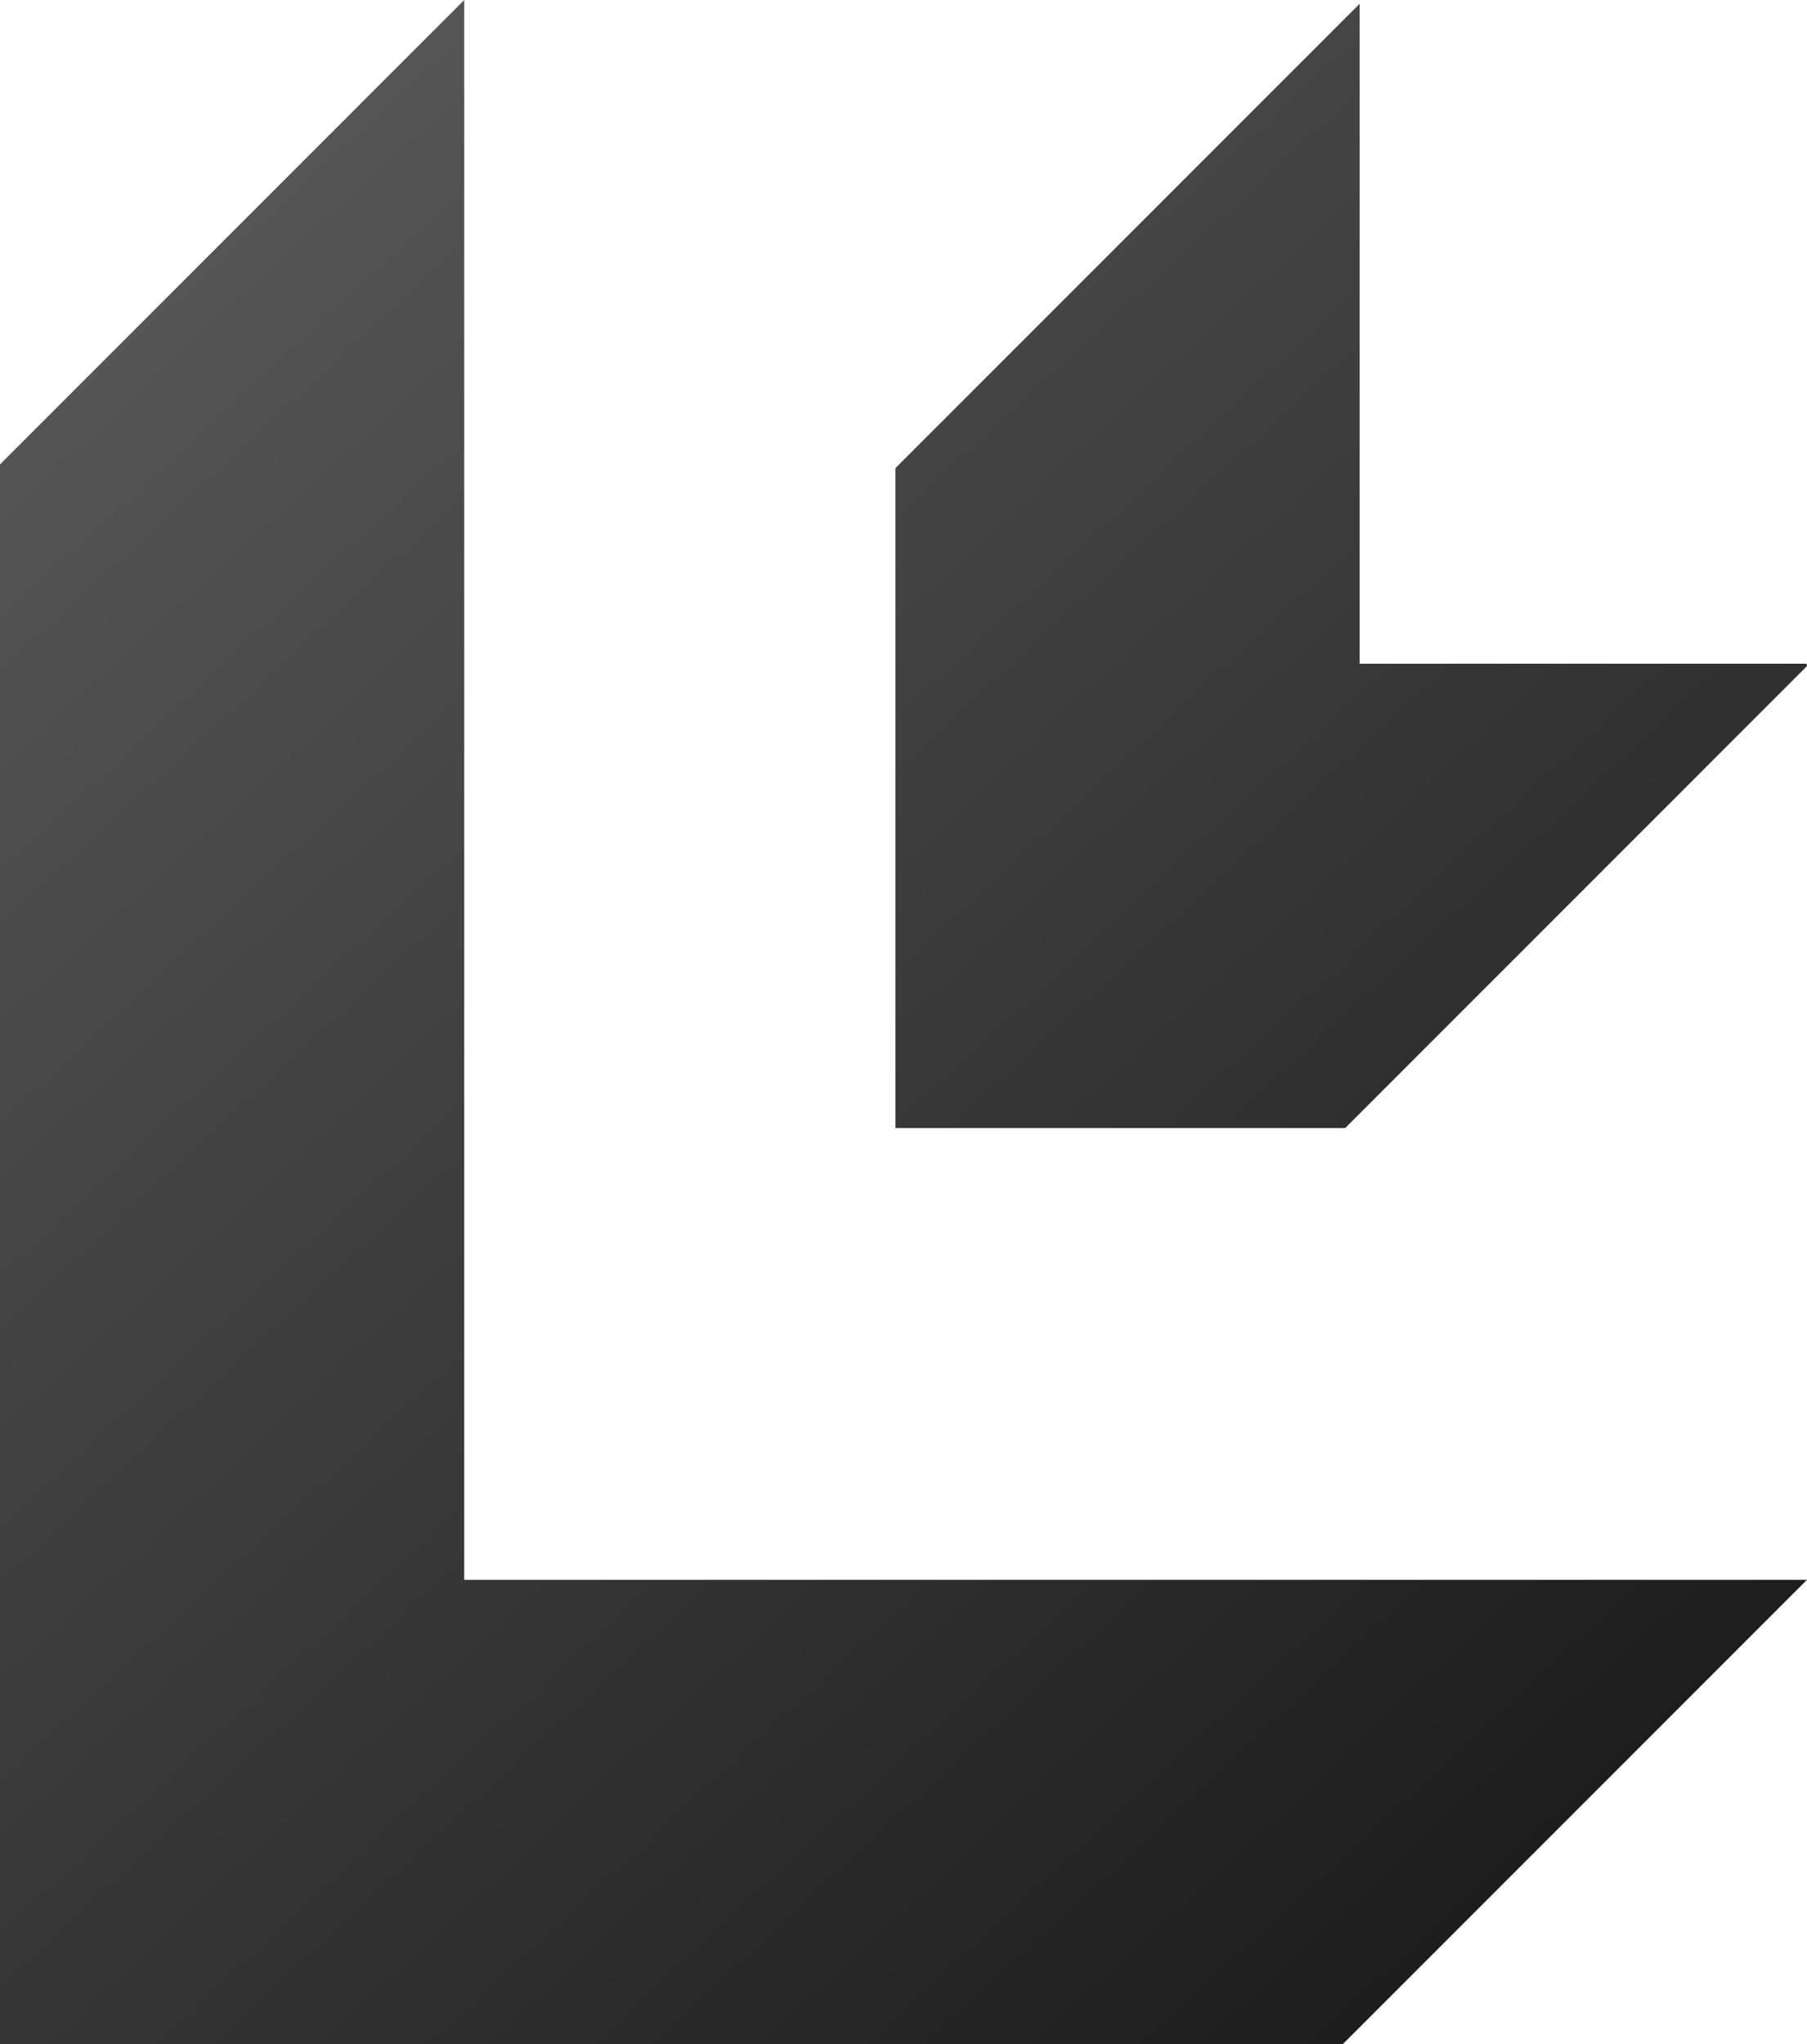 <?xml version="1.0" encoding="UTF-8" standalone="no"?><!DOCTYPE svg PUBLIC "-//W3C//DTD SVG 1.1//EN" "http://www.w3.org/Graphics/SVG/1.1/DTD/svg11.dtd"><svg width="100%" height="100%" viewBox="0 0 2573 2910" version="1.1" xmlns="http://www.w3.org/2000/svg" xmlns:xlink="http://www.w3.org/1999/xlink" xml:space="preserve" xmlns:serif="http://www.serif.com/" style="fill-rule:evenodd;clip-rule:evenodd;stroke-linejoin:round;stroke-miterlimit:2;"><rect id="Artboard1" x="-213.68" y="-45.038" width="3000" height="3000" style="fill:none;"/><g id="Artboard11" serif:id="Artboard1"><g><g><g><path d="M661.025,0l0,2248.899l1911.614,0l0,0.209l-660.817,660.817l-1911.823,0l0,-2248.899l661.025,-661.025Z" style="fill:url(#_Linear1);"/><path d="M1935.985,5.391l0,939.323l636.654,0l0,3.809l-657.216,657.216l-640.463,0l0,-939.323l661.025,-661.025Z" style="fill:url(#_Linear2);"/></g></g></g></g><defs><linearGradient id="_Linear1" x1="0" y1="0" x2="1" y2="0" gradientUnits="userSpaceOnUse" gradientTransform="matrix(2572.639,2904.534,-2904.534,2572.639,0,5.391)"><stop offset="0" style="stop-color:#5d5d5d;stop-opacity:1"/><stop offset="1" style="stop-color:#151515;stop-opacity:1"/></linearGradient><linearGradient id="_Linear2" x1="0" y1="0" x2="1" y2="0" gradientUnits="userSpaceOnUse" gradientTransform="matrix(2572.639,2904.534,-2904.534,2572.639,0,5.391)"><stop offset="0" style="stop-color:#5d5d5d;stop-opacity:1"/><stop offset="1" style="stop-color:#151515;stop-opacity:1"/></linearGradient></defs></svg>